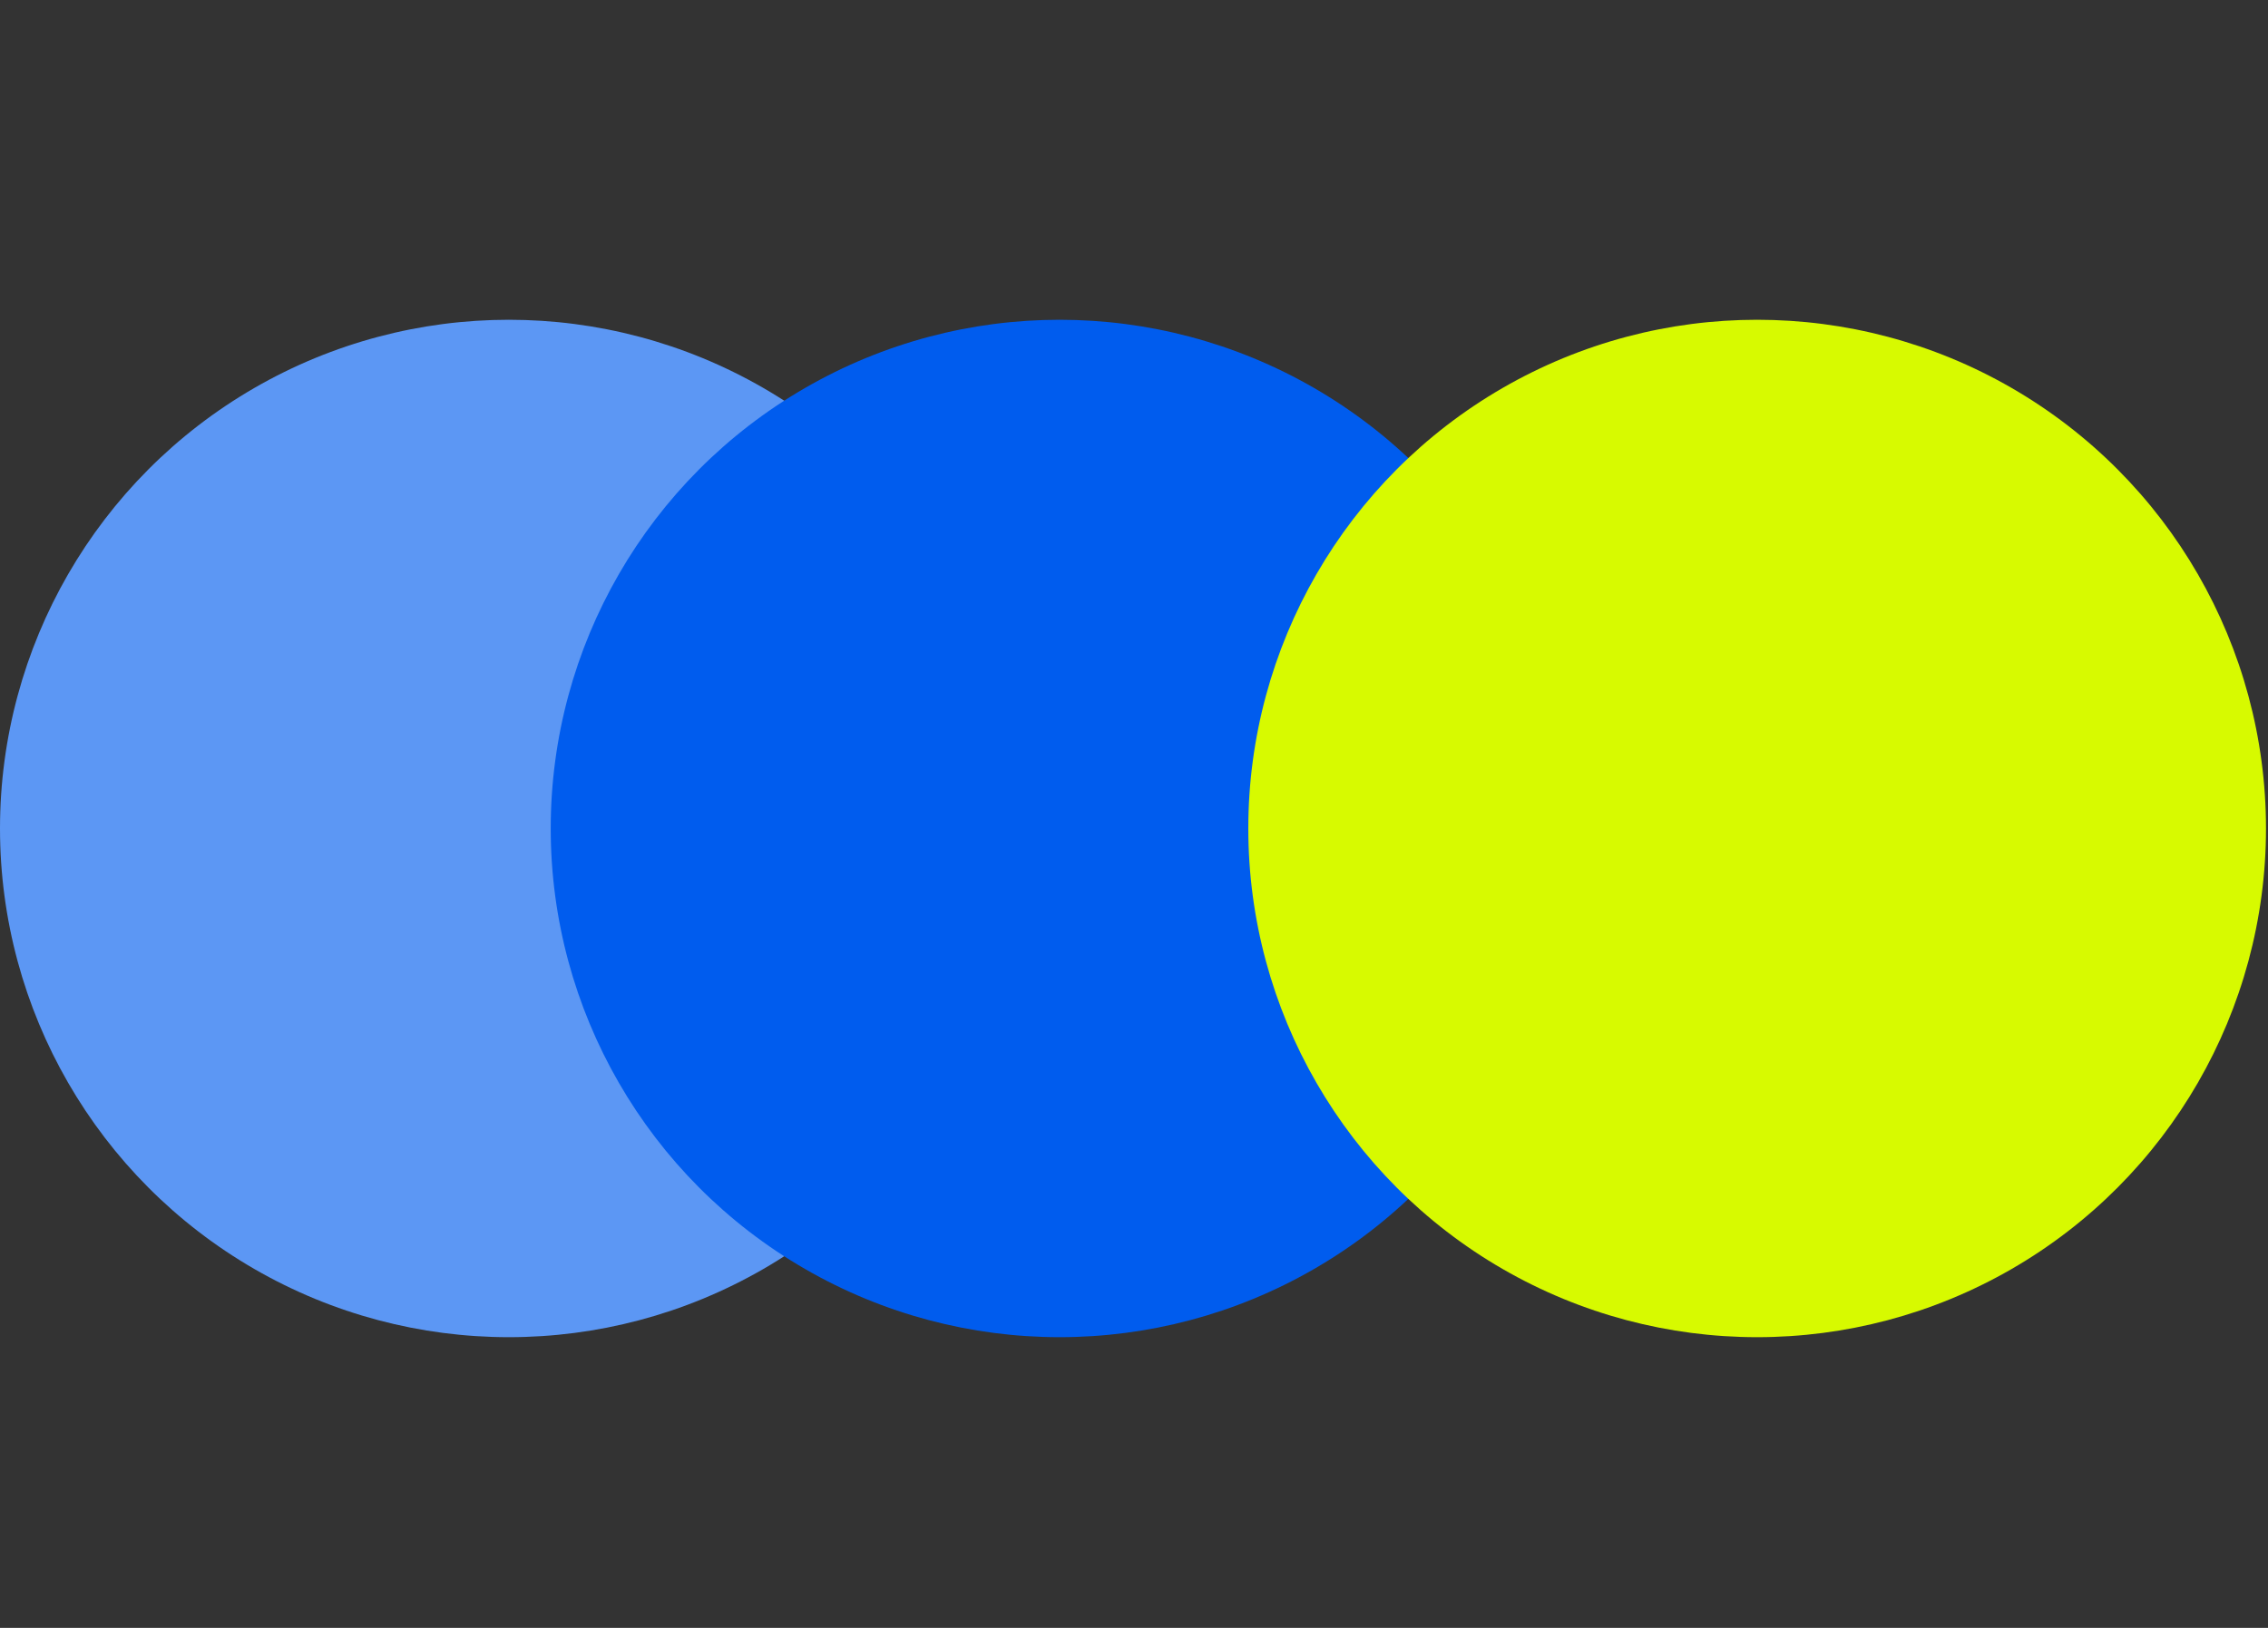 <svg width="78" height="56" viewBox="0 0 78 56" fill="none" xmlns="http://www.w3.org/2000/svg">
<rect x="0" y="0" width="78" height="56" fill="#333333" stroke="none"/>
<ellipse cx="17.5" cy="28.5" rx="17.5" ry="17.5" fill="#5C97F4"/>
<ellipse cx="36.44" cy="28.5" rx="17.5" ry="17.5" fill="#005CEE"/>
<ellipse cx="60.431" cy="28.5" rx="17.5" ry="17.5" fill="#D7FA00"/>
</svg>
